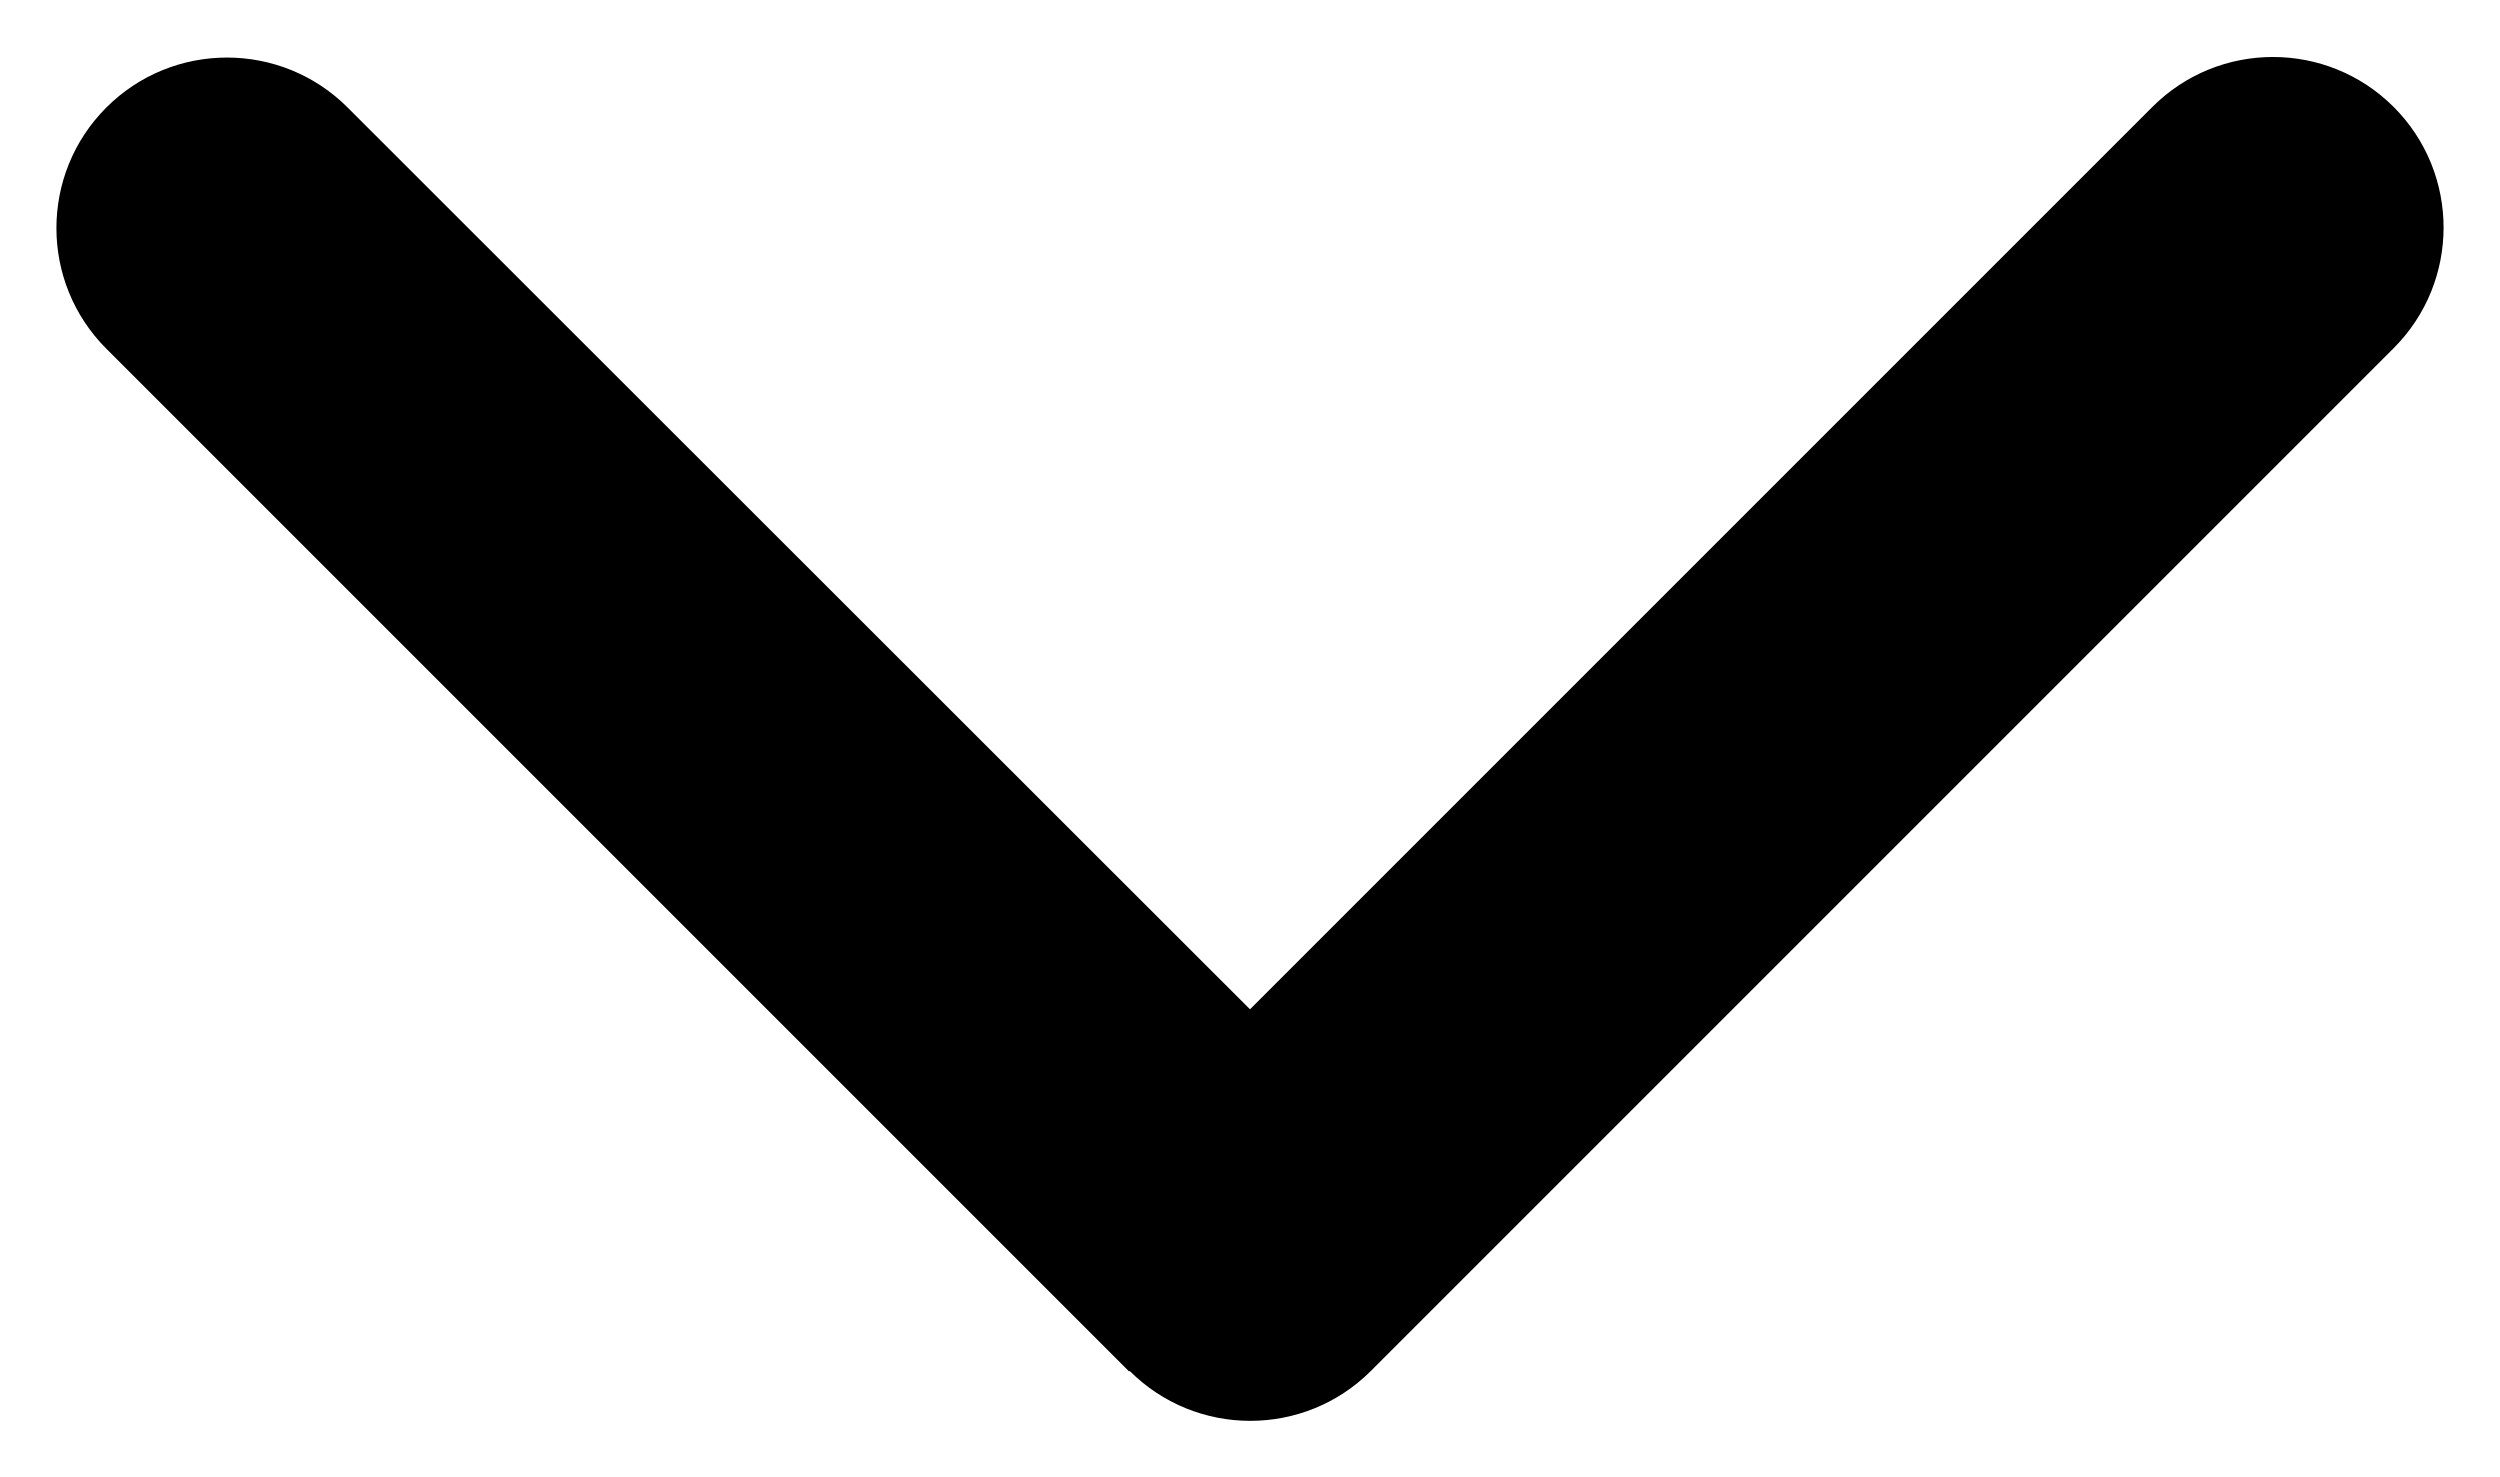 <svg viewBox="0 0 22 13" fill="none" xmlns="http://www.w3.org/2000/svg">
<path d="M9.941 12.064C10.527 12.65 11.478 12.65 12.064 12.064L21.064 3.064C21.65 2.478 21.65 1.527 21.064 0.941C20.478 0.355 19.526 0.355 18.941 0.941L11 8.882L3.059 0.946C2.473 0.36 1.522 0.36 0.936 0.946C0.35 1.532 0.35 2.483 0.936 3.069L9.936 12.069L9.941 12.064Z" fill="black"/>
</svg>
